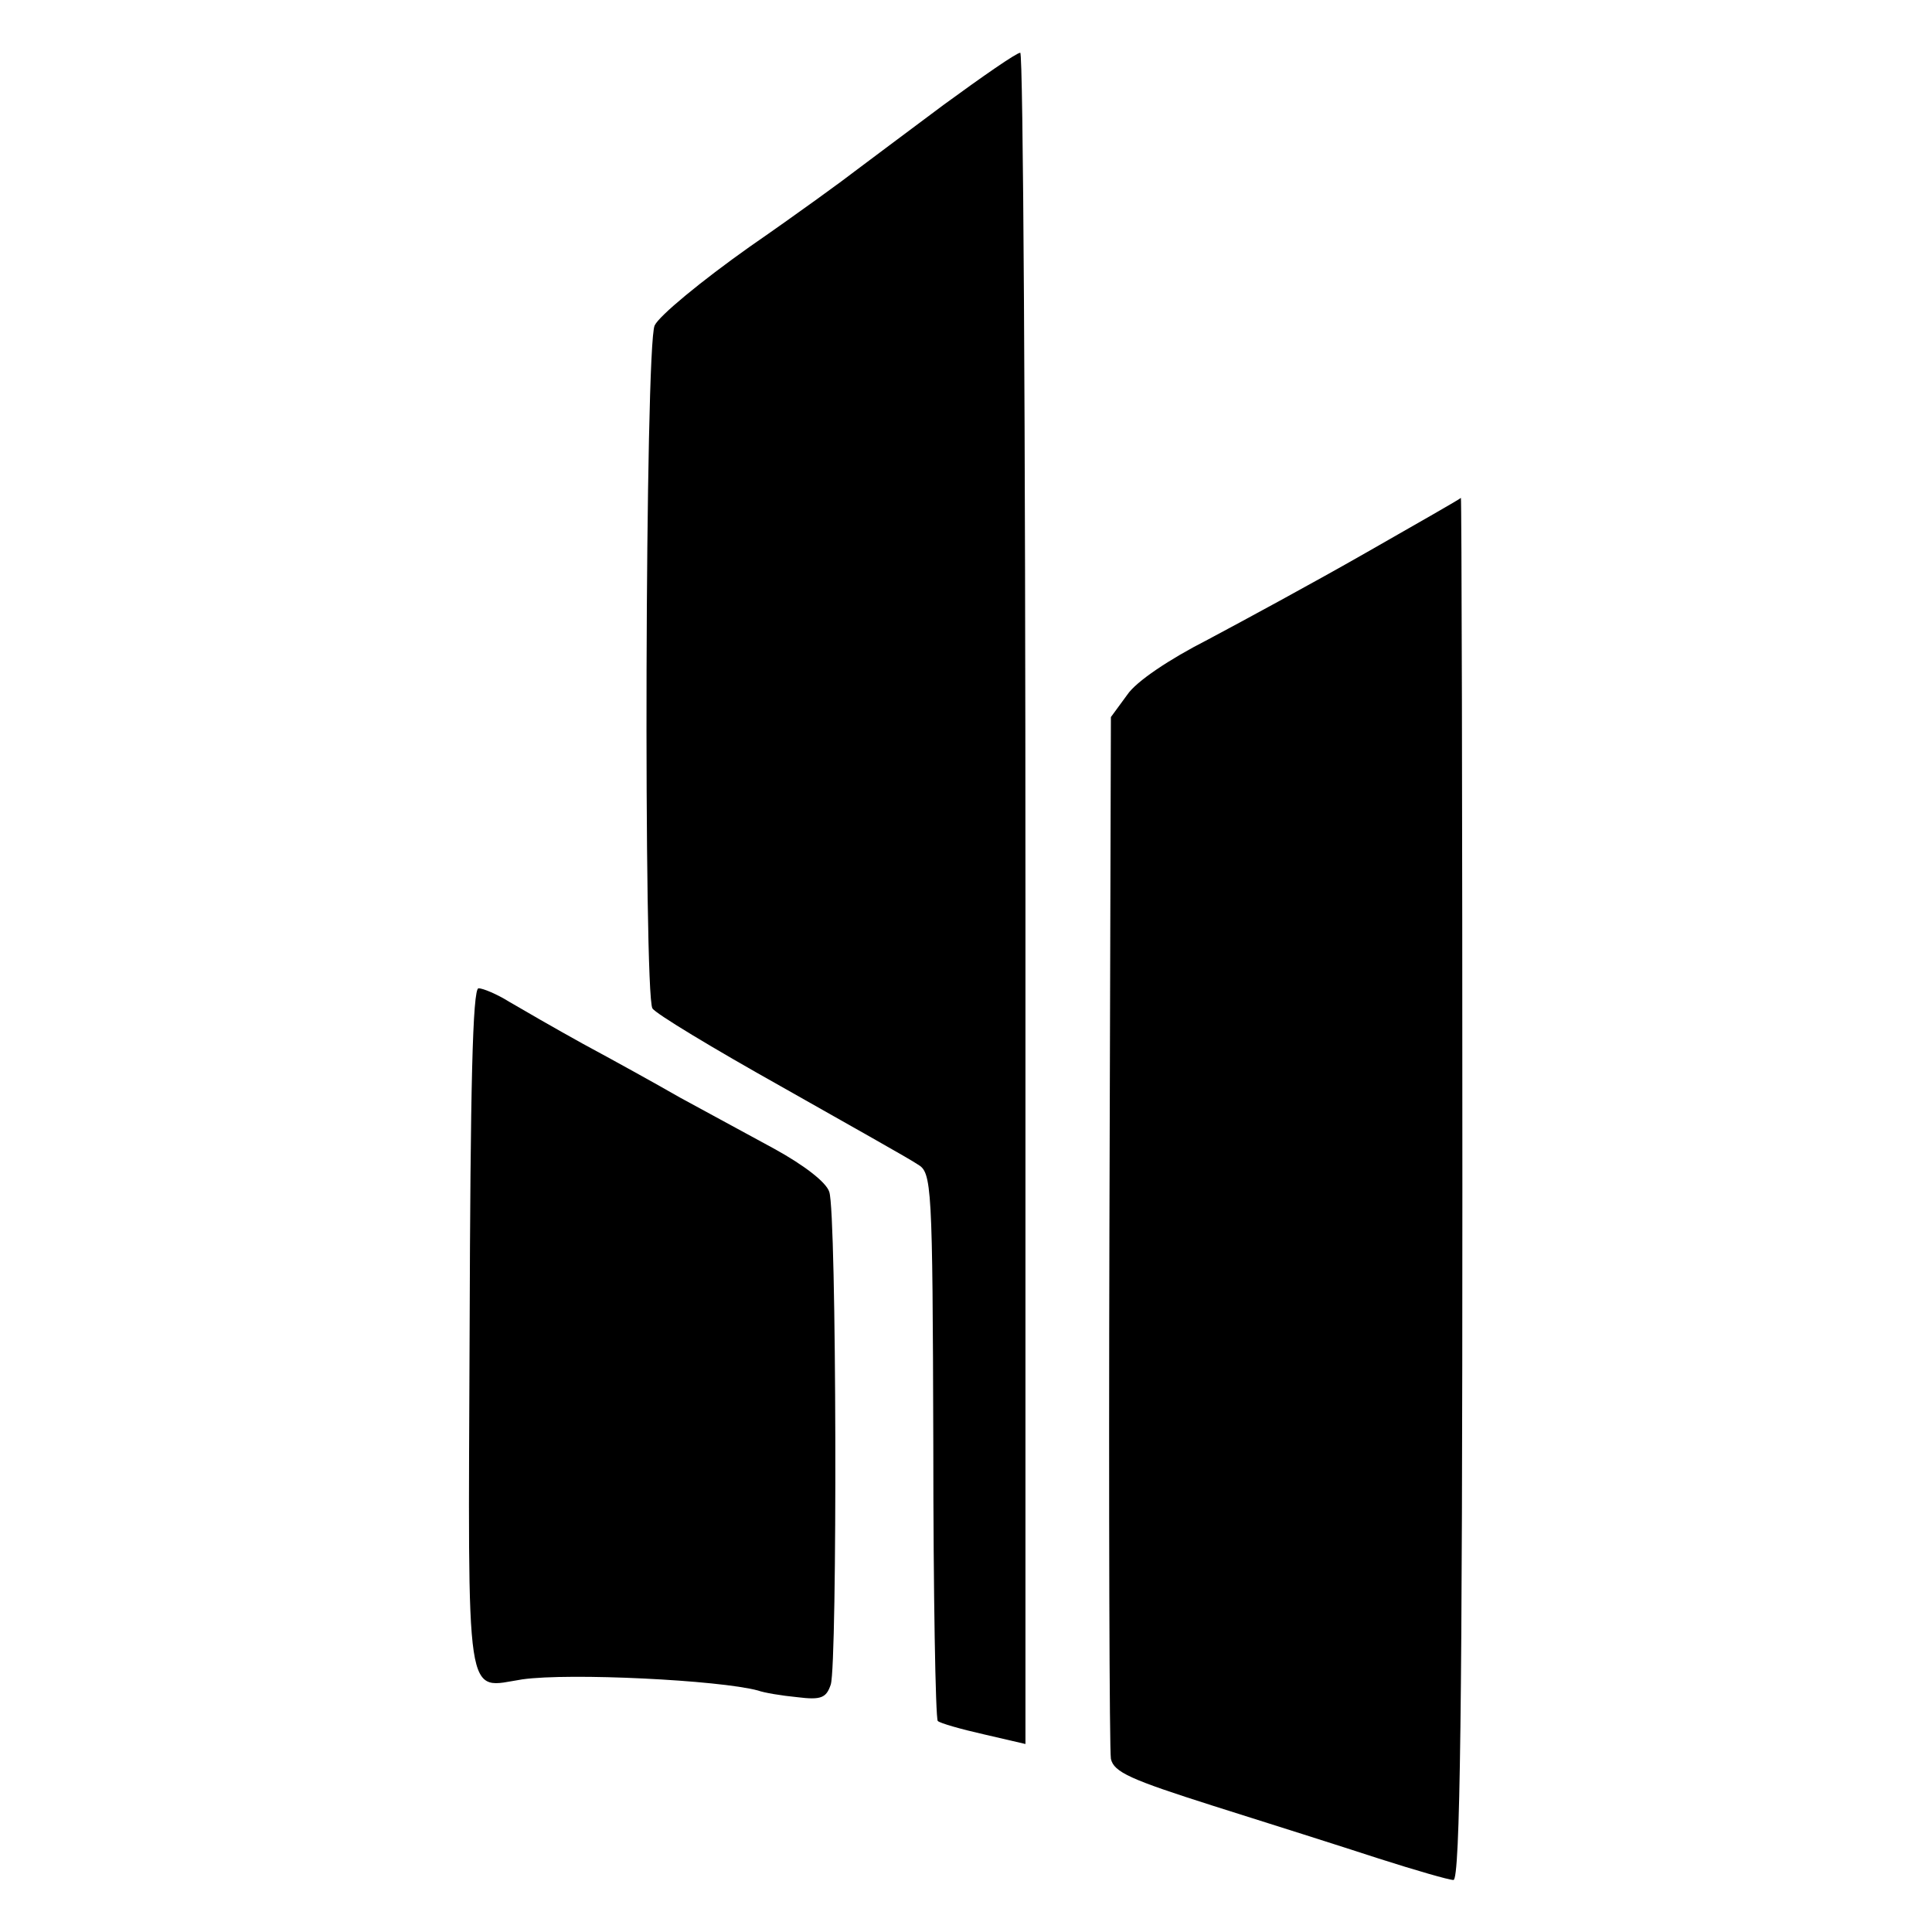 <?xml version="1.0" standalone="no"?>
<!DOCTYPE svg PUBLIC "-//W3C//DTD SVG 20010904//EN"
 "http://www.w3.org/TR/2001/REC-SVG-20010904/DTD/svg10.dtd">
<svg version="1.0" xmlns="http://www.w3.org/2000/svg"
 width="260pt" height="260pt" viewBox="0 0 260 260"
 preserveAspectRatio="xMidYMid meet">
<g transform="translate(0,260) scale(0.1,-0.1)"
fill="#000000" stroke="none">
<path d="M1270 2459 c-52 -39 -106 -79 -119 -89 -14 -11 -77 -57 -142 -102
-65 -46 -122 -93 -128 -106 -13 -27 -15 -900 -3 -919 4 -7 82 -54 173 -105 90
-51 174 -98 184 -105 19 -11 20 -26 21 -377 0 -201 3 -368 6 -372 3 -3 31 -11
62 -18 l56 -13 0 1138 c0 627 -3 1139 -7 1138 -5 0 -51 -32 -103 -70z"/>
<path d="M1838 1856 c-70 -40 -166 -92 -213 -117 -51 -26 -96 -56 -108 -74
l-22 -30 -2 -690 c-1 -379 0 -700 2 -712 4 -18 27 -28 137 -63 73 -23 174 -55
223 -71 50 -16 95 -29 101 -29 9 0 12 238 12 930 0 512 -1 930 -2 930 0 -1
-58 -34 -128 -74z"/>
<path d="M632 810 c-2 -514 -7 -482 71 -470 64 9 265 -1 317 -15 8 -3 32 -7
53 -9 32 -4 39 -1 45 17 9 28 8 635 -2 663 -4 13 -34 36 -74 58 -37 20 -94 51
-127 69 -33 19 -91 51 -130 72 -38 21 -83 47 -100 57 -16 10 -35 18 -41 18 -8
0 -11 -135 -12 -460z"/>
</g>
</svg>
